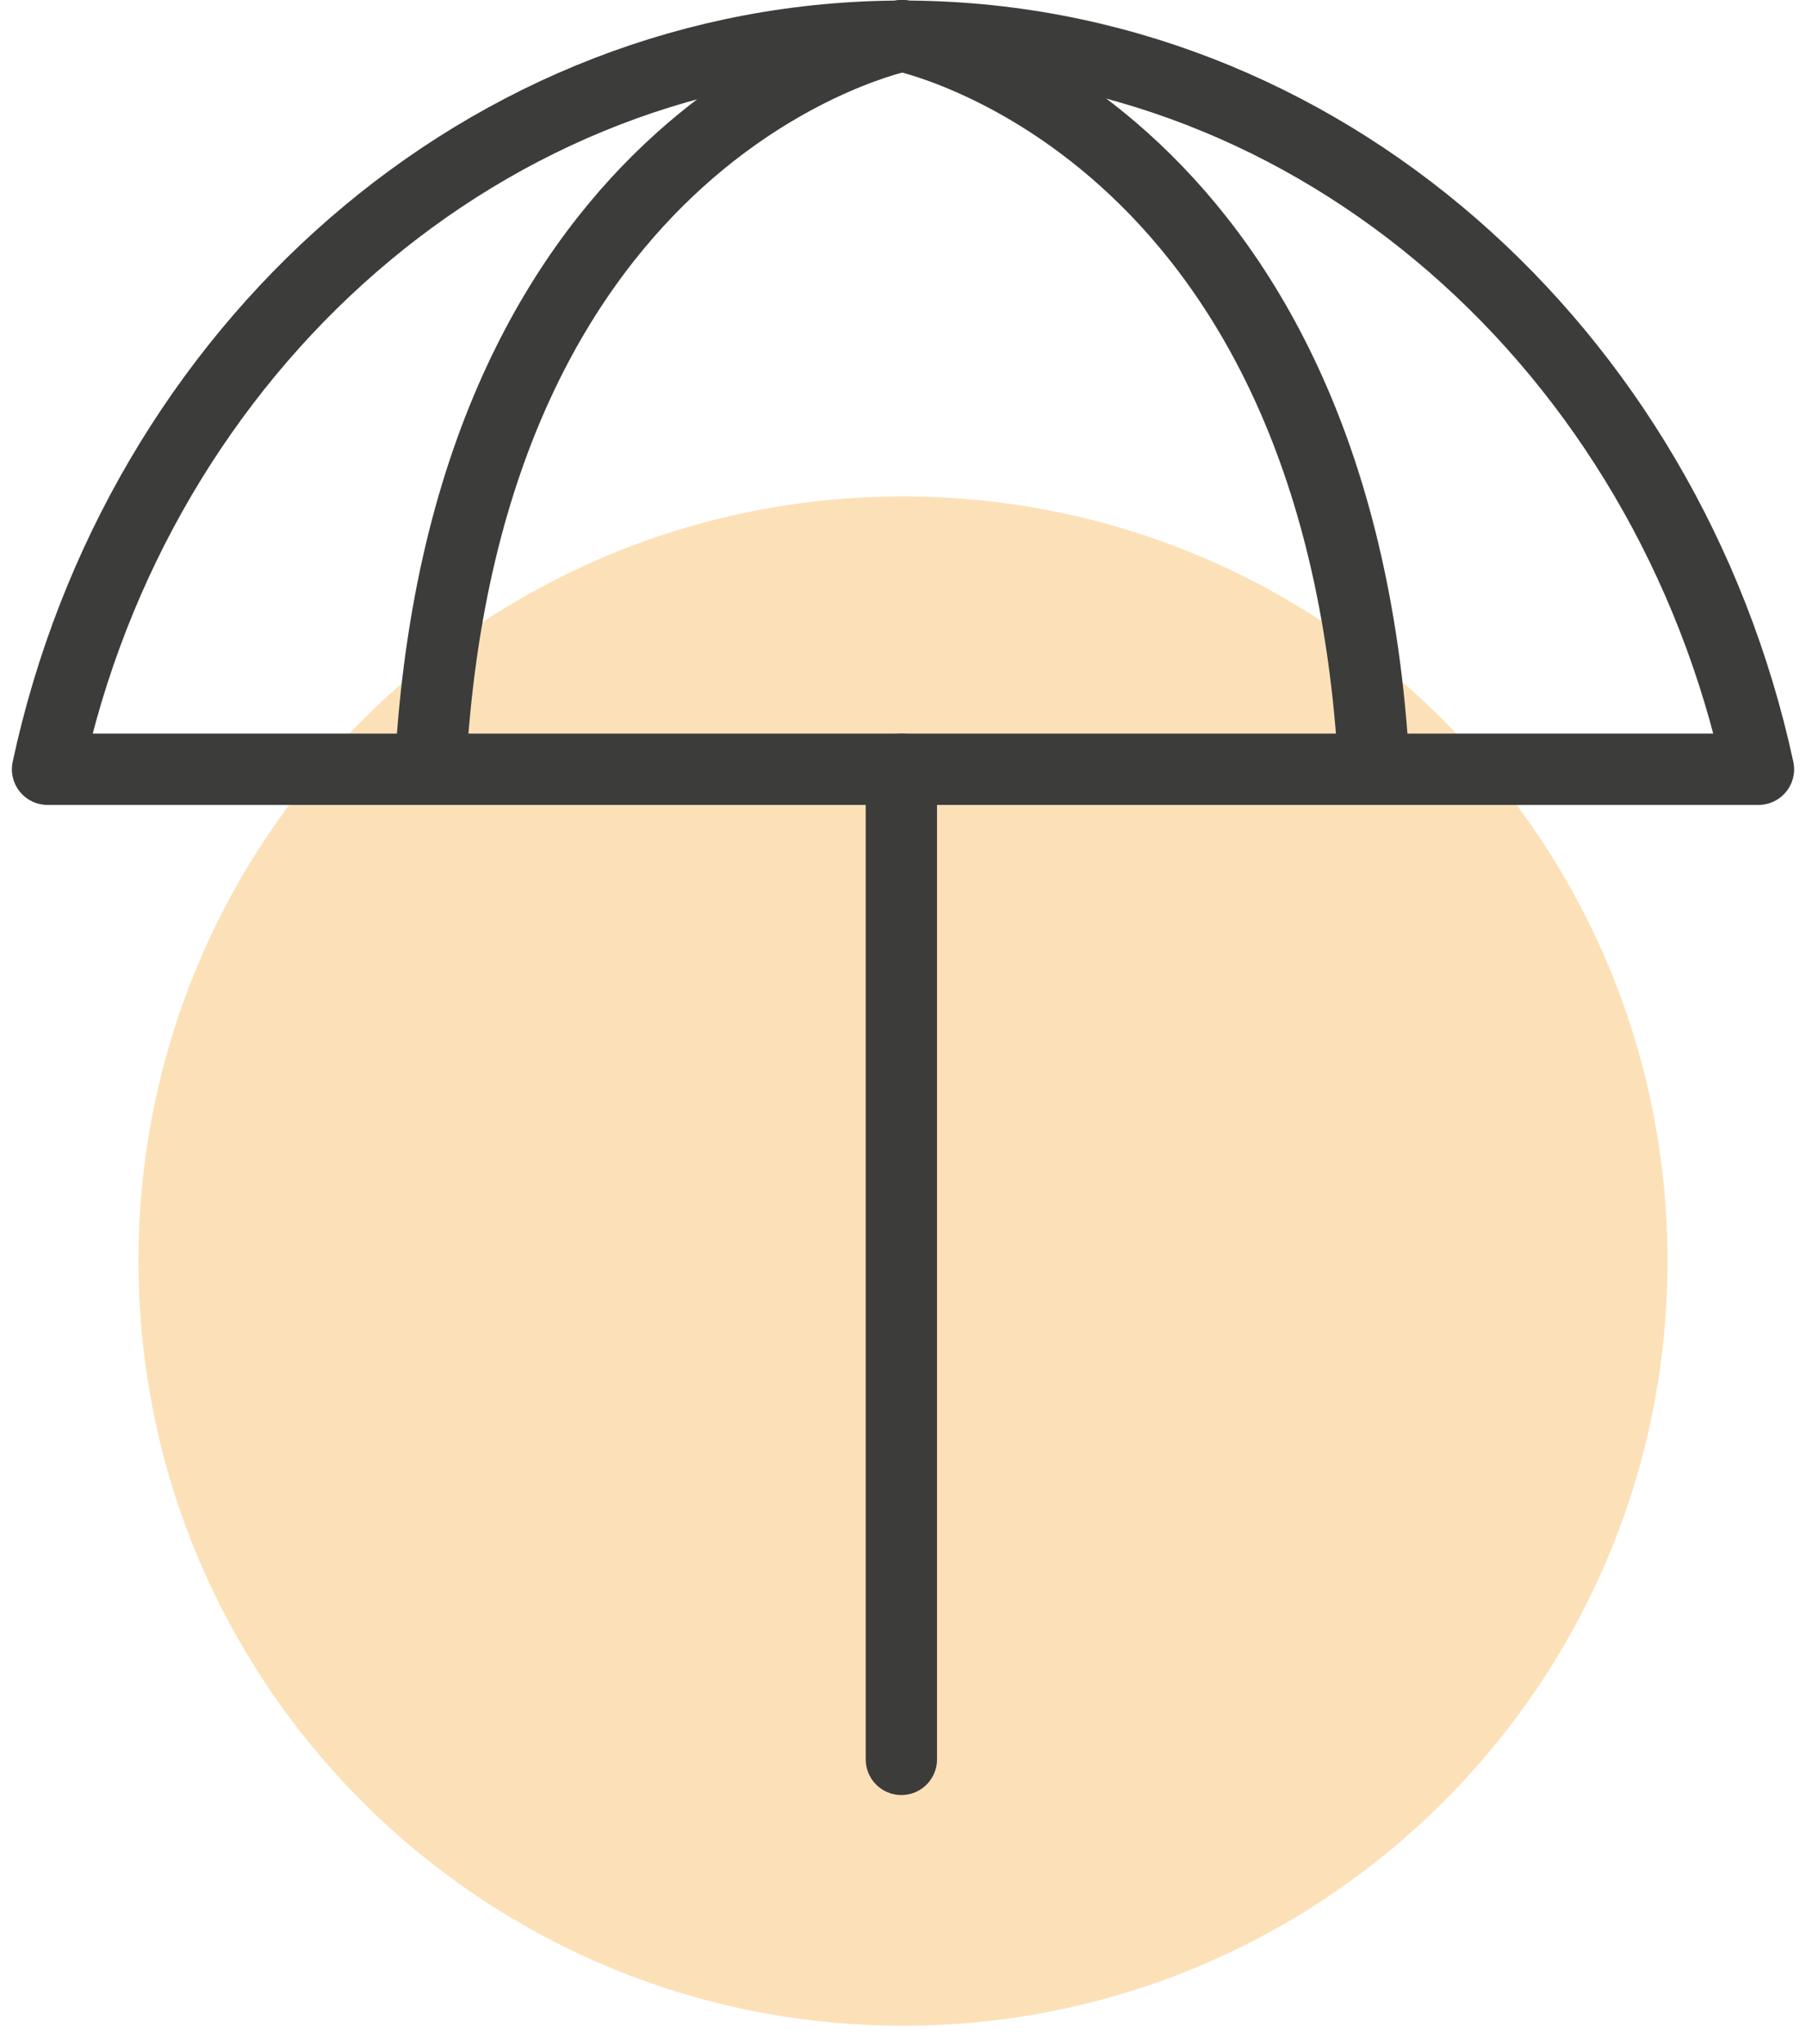 <svg width="76" height="86" viewBox="0 0 76 86" fill="none" xmlns="http://www.w3.org/2000/svg">
<path opacity="0.4" d="M38 20.888C55.782 20.888 70.173 35.302 70.173 53.061C70.173 70.821 55.759 85.234 38 85.234C20.241 85.234 5.827 70.844 5.827 53.061C5.827 35.279 20.218 20.888 38 20.888Z" fill="#F9B44F"/>
<path d="M38 1.5C38 1.5 19.576 5.166 18.11 32.344" stroke="#3C3C3B" stroke-width="3" stroke-linecap="round" stroke-linejoin="round"/>
<path d="M37.931 1.5C37.931 1.5 56.355 5.166 57.822 32.344" stroke="#3C3C3B" stroke-width="3" stroke-linecap="round" stroke-linejoin="round"/>
<path d="M2 32.367C5.804 14.676 20.493 1.523 38 1.523C55.507 1.523 70.173 14.699 74 32.367H2Z" stroke="#3C3C3B" stroke-width="3" stroke-linecap="round" stroke-linejoin="round"/>
<path d="M37.931 74.027V32.367" stroke="#3C3C3B" stroke-width="3" stroke-linecap="round" stroke-linejoin="round"/>
</svg>
